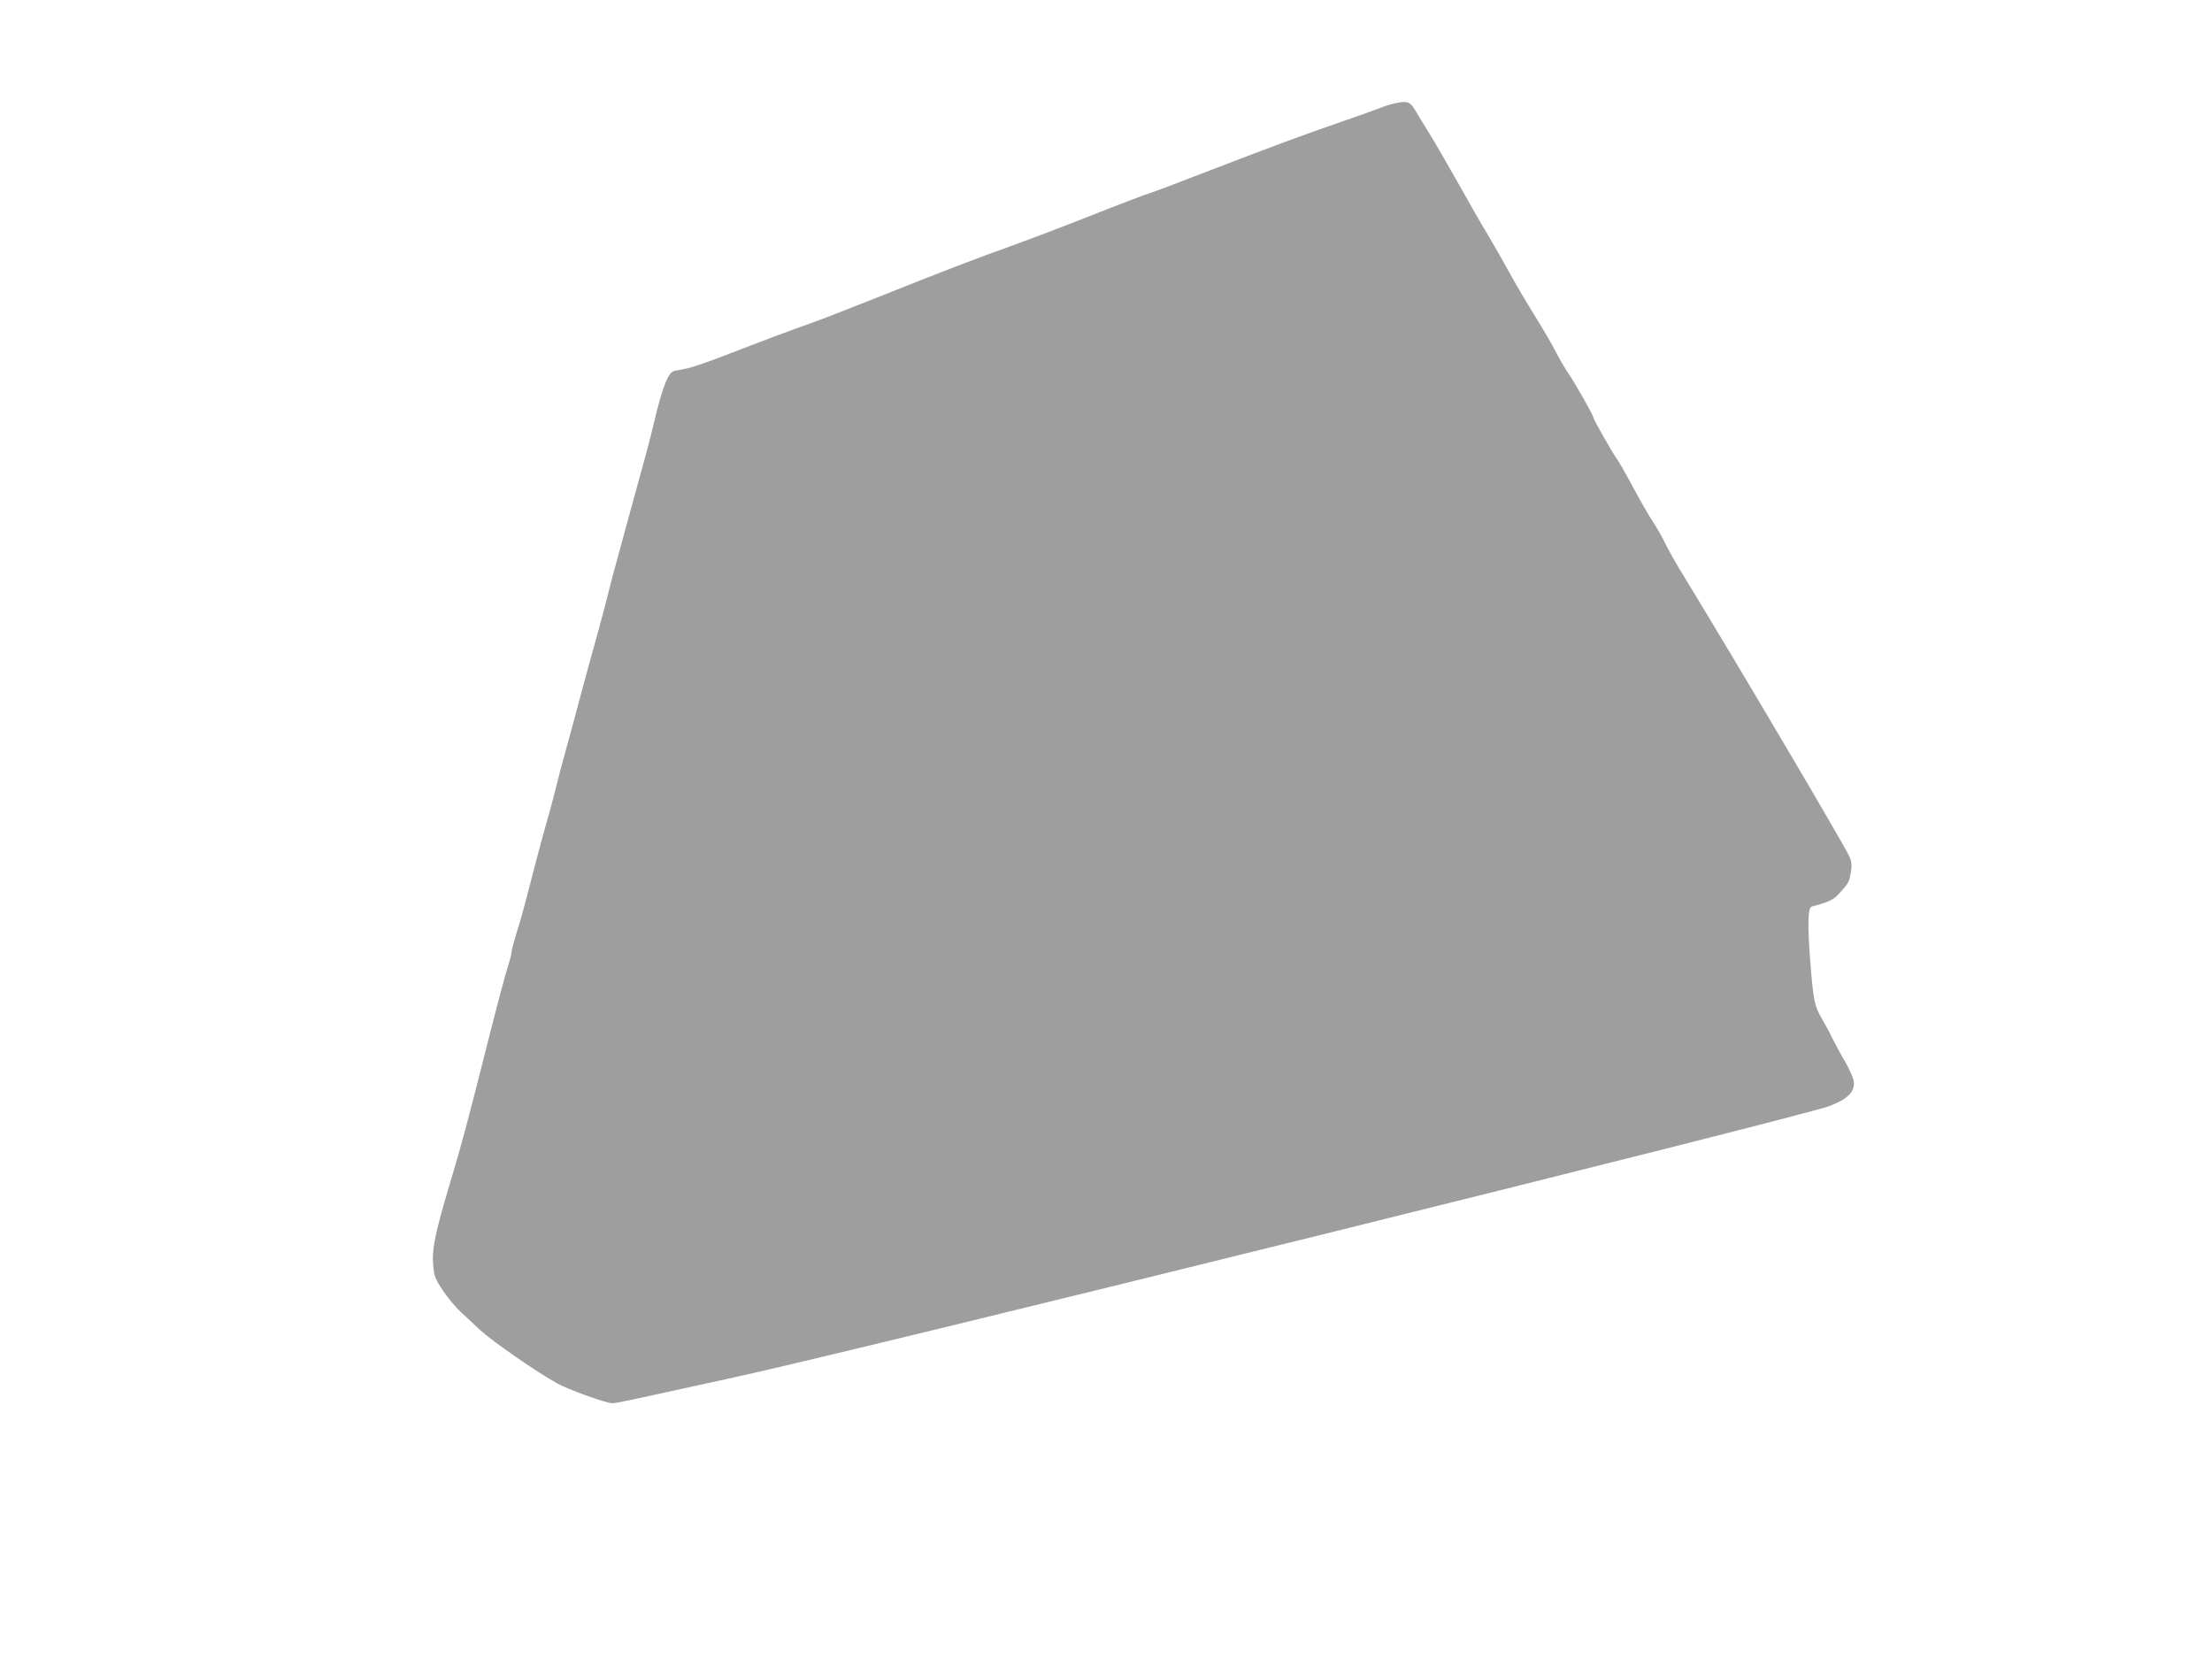 <?xml version="1.0" standalone="no"?>
<!DOCTYPE svg PUBLIC "-//W3C//DTD SVG 20010904//EN"
 "http://www.w3.org/TR/2001/REC-SVG-20010904/DTD/svg10.dtd">
<svg version="1.0" xmlns="http://www.w3.org/2000/svg"
 width="1280pt" height="960pt" viewBox="0 0 1280 960"
 preserveAspectRatio="xMidYMid meet">
<g transform="translate(0,960) scale(0.1,-0.1)"
fill="#9e9e9e" stroke="none">
<path d="M8059 8999 c-20 -4 -60 -18 -90 -30 -30 -12 -117 -43 -194 -69 -220
-76 -426 -152 -755 -279 -168 -65 -328 -126 -356 -135 -29 -8 -191 -70 -360
-137 -170 -67 -370 -143 -444 -169 -214 -77 -401 -148 -750 -288 -179 -71
-365 -144 -415 -161 -137 -49 -261 -95 -475 -178 -107 -42 -217 -80 -245 -85
-27 -6 -60 -12 -72 -14 -36 -7 -69 -89 -122 -314 -24 -101 -42 -165 -156 -580
-48 -173 -98 -360 -111 -415 -14 -55 -42 -163 -64 -240 -22 -77 -58 -210 -81
-295 -22 -85 -63 -234 -89 -330 -27 -96 -58 -215 -70 -265 -12 -49 -33 -126
-46 -170 -13 -44 -42 -152 -65 -240 -23 -88 -52 -198 -64 -245 -12 -47 -34
-122 -49 -168 -14 -46 -26 -92 -26 -103 0 -11 -10 -48 -21 -82 -12 -34 -66
-237 -120 -452 -121 -478 -145 -568 -219 -815 -82 -274 -102 -373 -93 -461 5
-64 11 -80 57 -148 28 -42 73 -96 100 -121 27 -25 79 -73 115 -107 68 -63 324
-241 443 -307 67 -37 285 -116 322 -116 20 0 114 20 436 91 102 22 223 49 270
59 730 159 6172 1507 6337 1570 105 40 148 83 140 142 -3 21 -25 71 -48 111
-24 40 -57 101 -75 137 -17 36 -46 89 -63 118 -42 71 -49 109 -67 346 -15 201
-12 295 10 300 98 26 126 39 157 74 56 61 60 68 69 124 7 42 5 61 -9 93 -29
66 -687 1180 -949 1607 -50 81 -102 173 -116 204 -14 31 -46 86 -70 123 -24
36 -76 127 -116 201 -39 74 -82 149 -94 165 -25 34 -136 229 -136 240 0 12
-111 207 -146 257 -18 26 -50 80 -70 120 -20 40 -76 136 -124 213 -48 77 -115
191 -148 252 -34 62 -88 157 -120 210 -33 54 -111 190 -174 303 -64 113 -139
244 -169 291 -30 48 -66 108 -81 133 -30 50 -47 55 -129 35z"/>
</g>
</svg>

